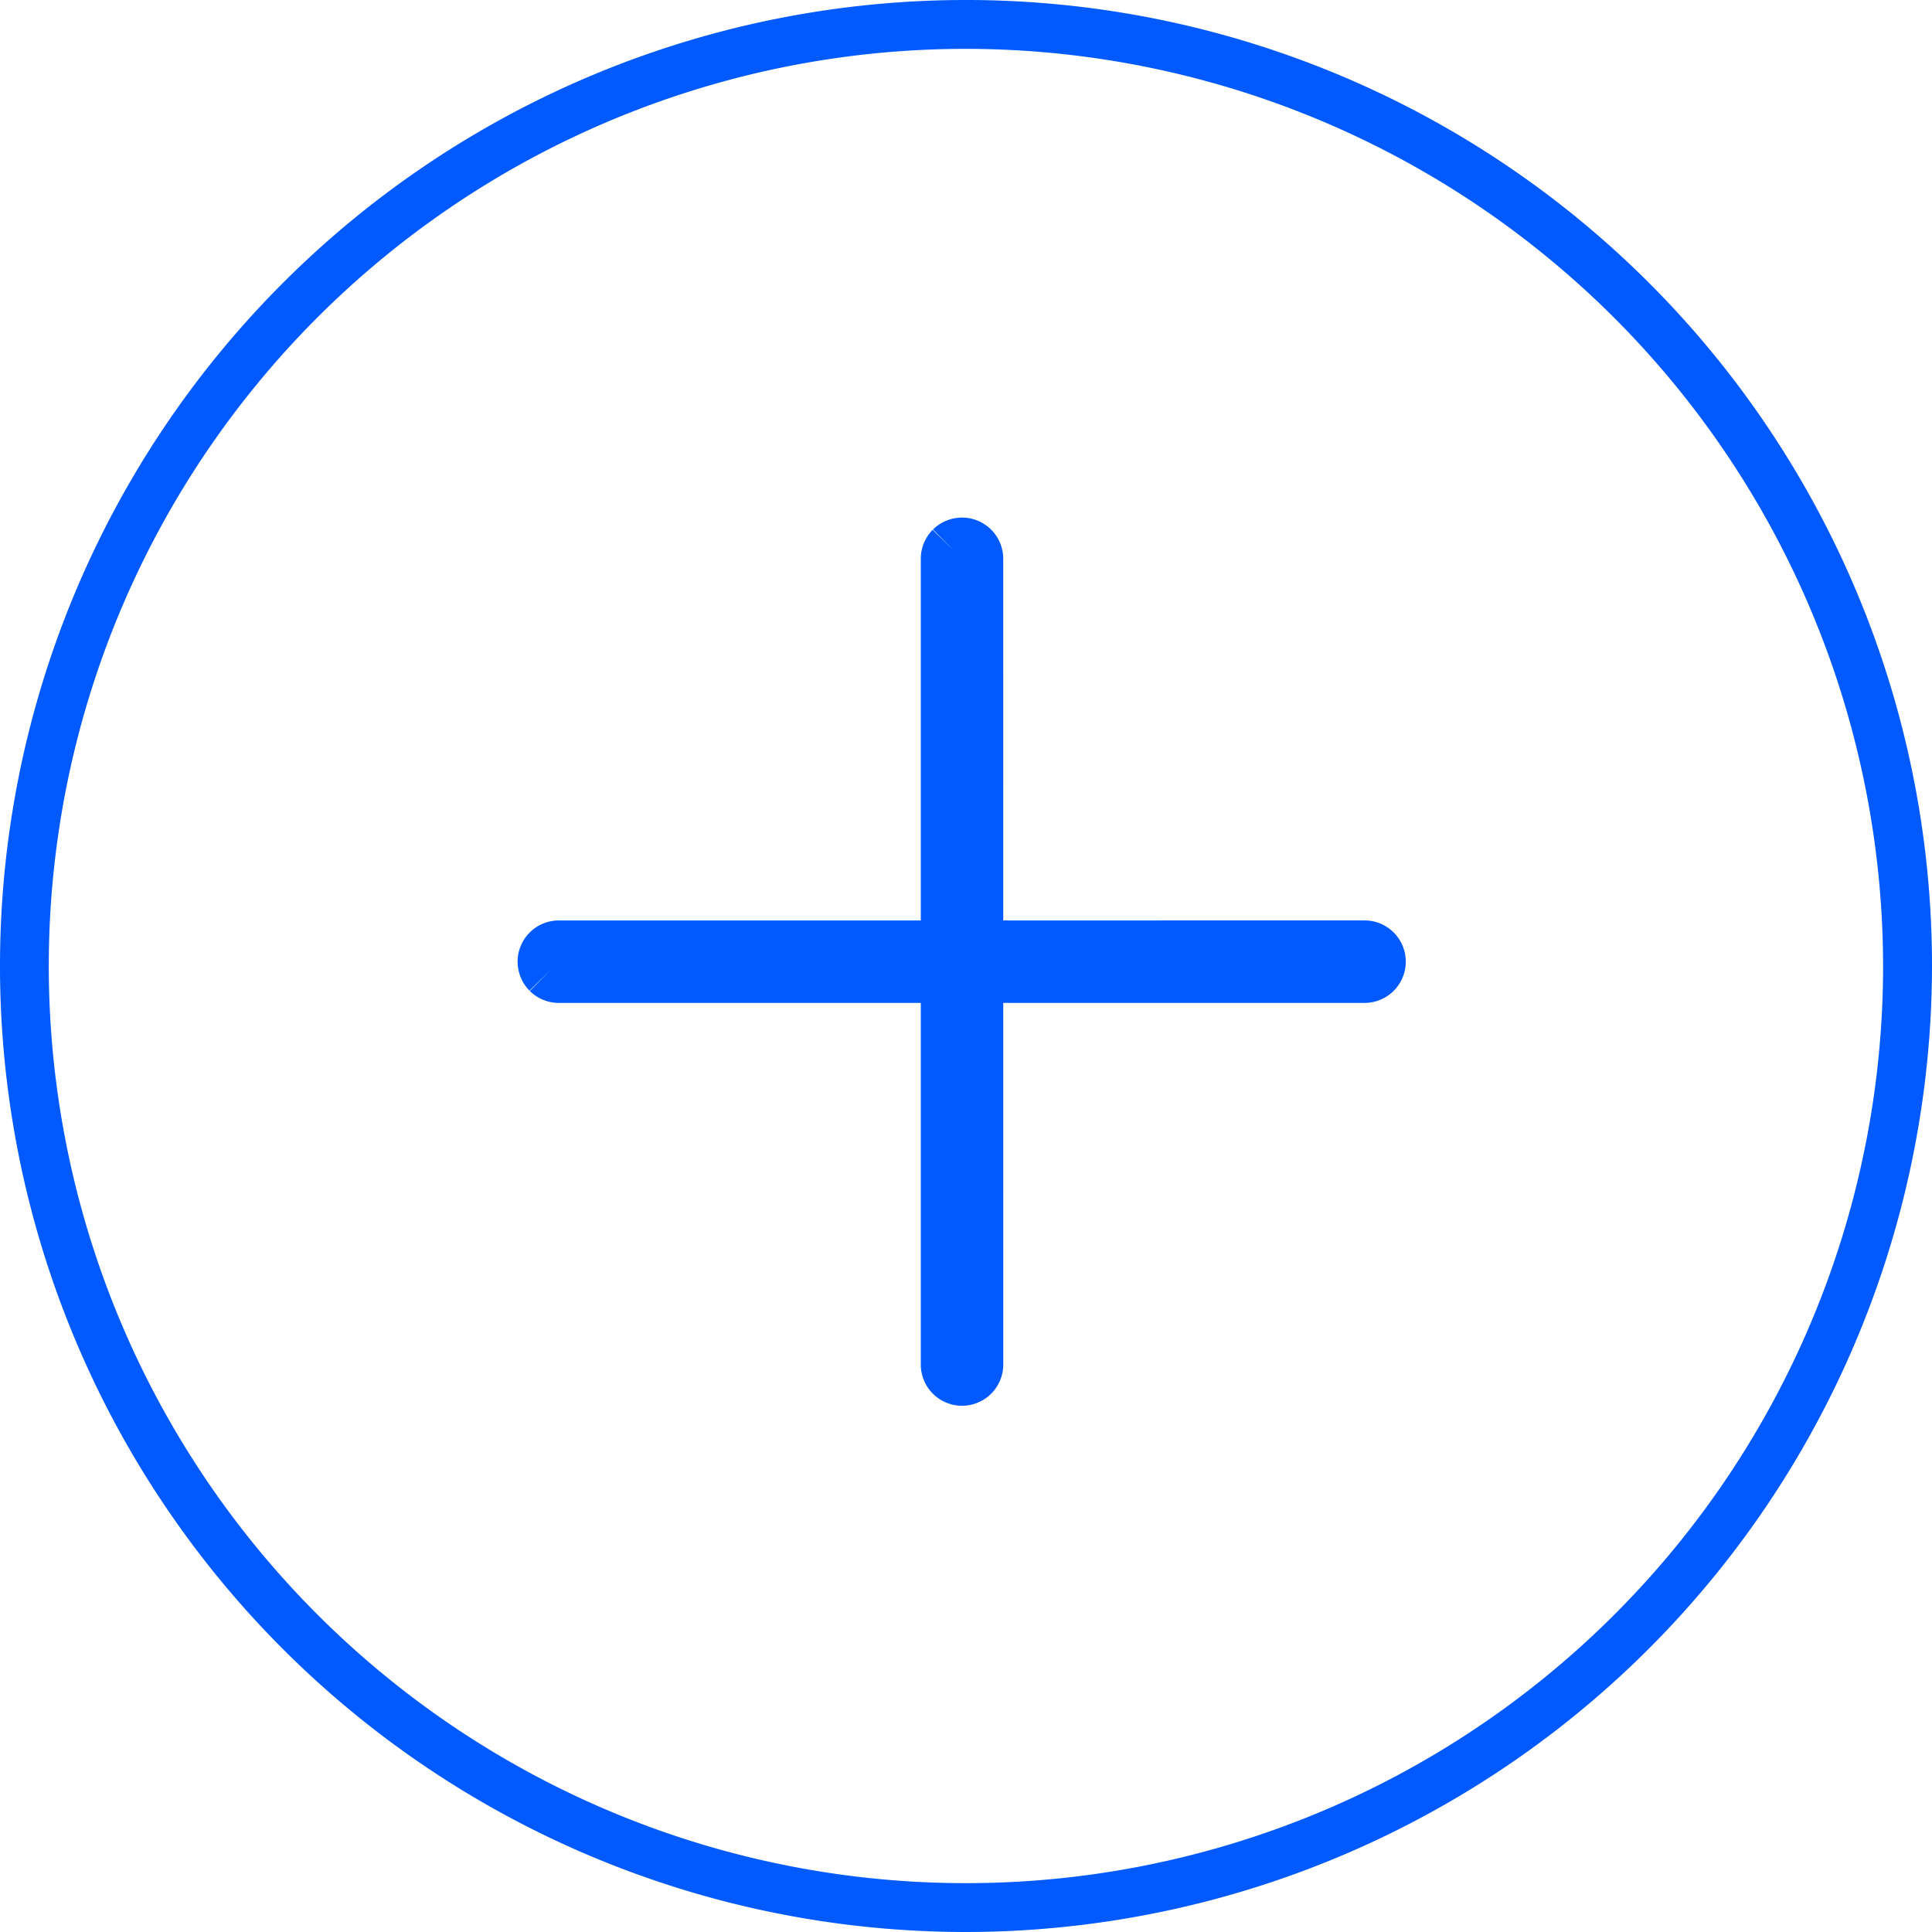 <svg xmlns="http://www.w3.org/2000/svg" width="32" height="32" viewBox="0 0 32 32"><defs><style>.a,.b{fill:#005aff;}.a{stroke:#005aff;}</style></defs><g transform="translate(-162.659 -1581.88) rotate(45)"><path class="a" d="M949.4,304.978a.188.188,0,0,1-.13-.054.183.183,0,0,1,0-.258l9.436-9.437a.183.183,0,0,1,.259.259l-9.436,9.436a.184.184,0,0,1-.129.054" transform="translate(301.984 703.464)"/><path class="a" d="M949.4,304.978a.188.188,0,0,1-.13-.054.183.183,0,0,1,0-.258l9.436-9.437a.183.183,0,0,1,.259.259l-9.436,9.436a.184.184,0,0,1-.129.054" transform="translate(1556.182 49.419) rotate(90)"/></g><path class="b" d="M962.884,350.156a16,16,0,1,1,16-16,16.017,16.017,0,0,1-16,16m0-31.191a15.191,15.191,0,1,0,15.19,15.193,15.208,15.208,0,0,0-15.19-15.193" transform="translate(-946.884 -318.156)"/></svg>